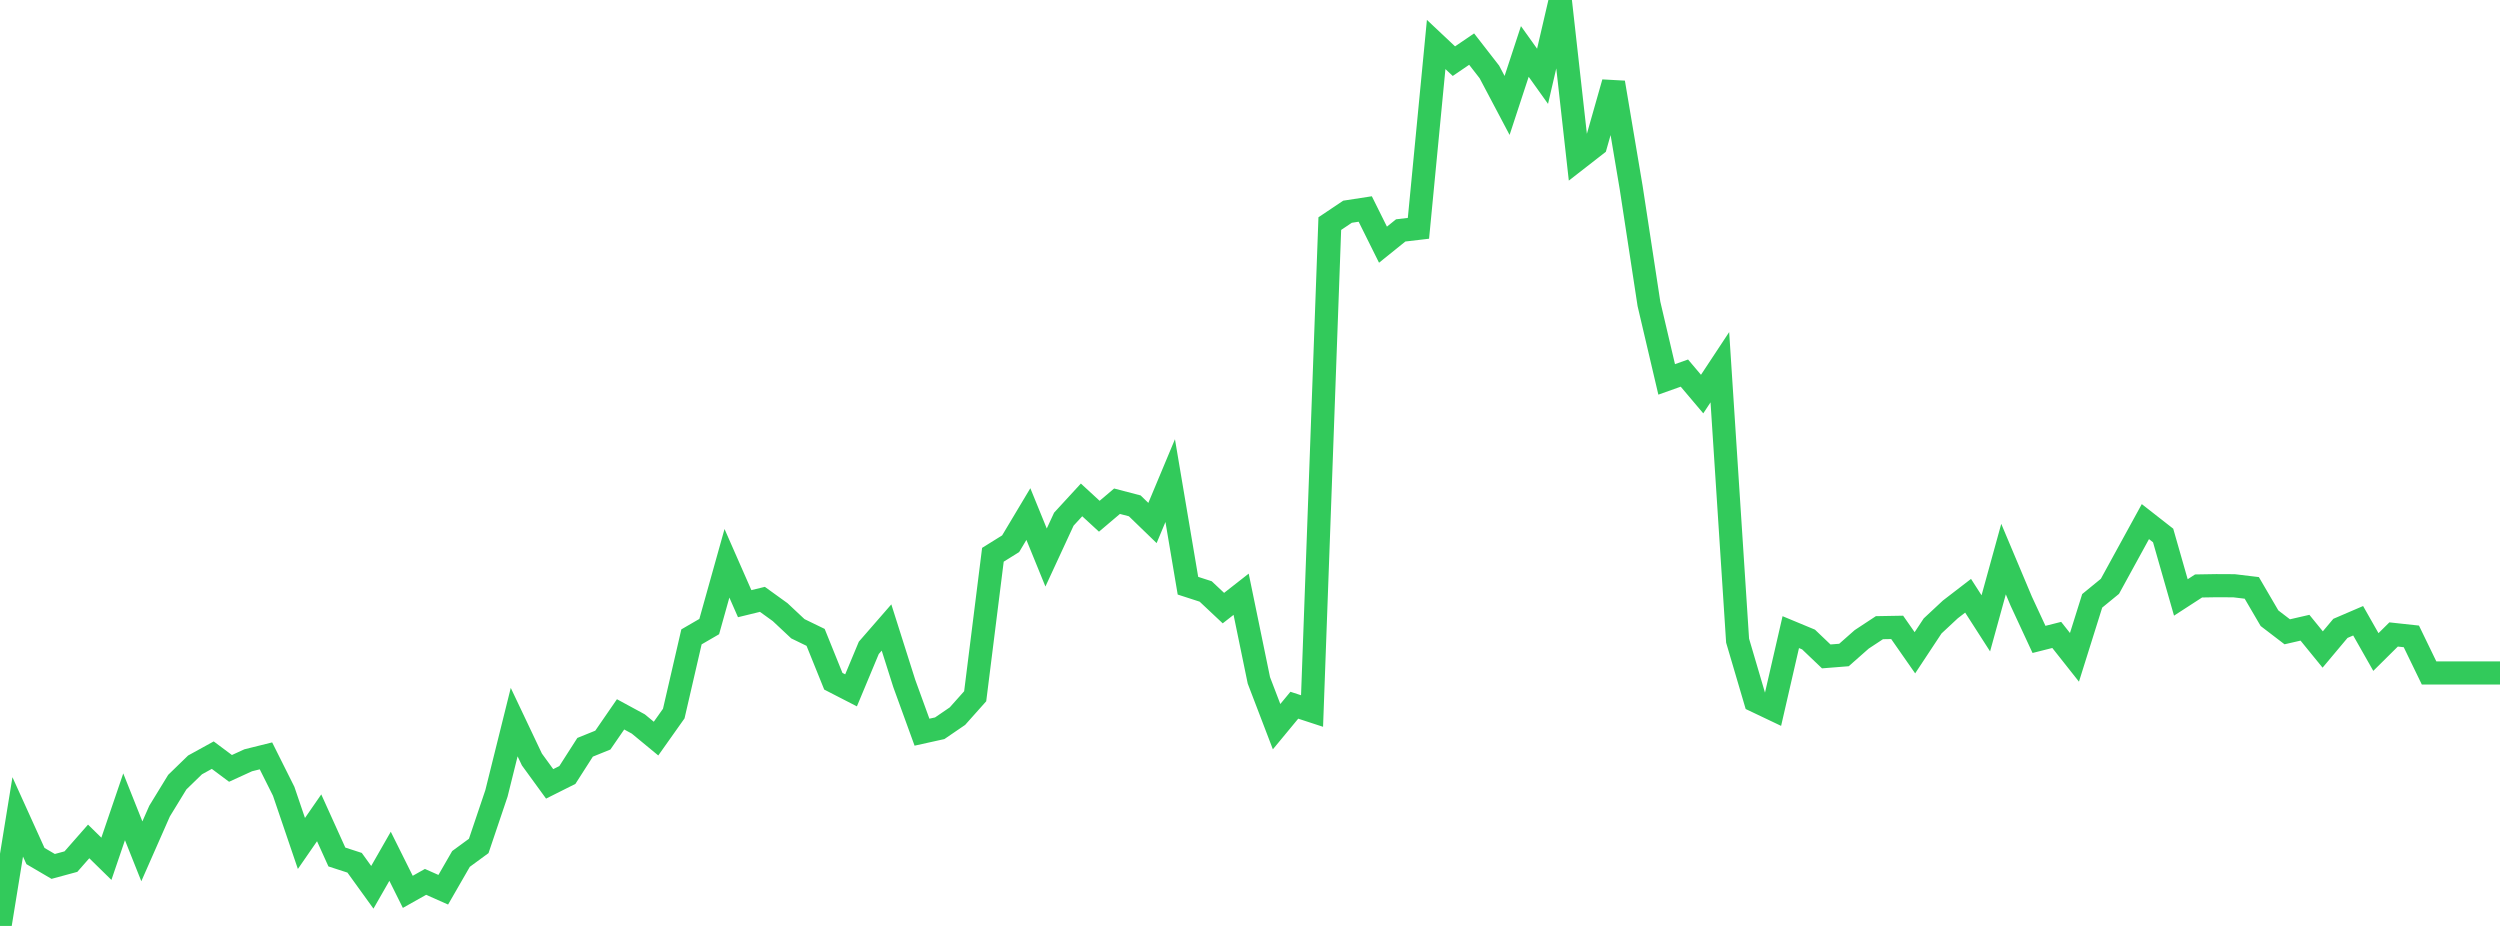 <?xml version="1.0" standalone="no"?>
<!DOCTYPE svg PUBLIC "-//W3C//DTD SVG 1.1//EN" "http://www.w3.org/Graphics/SVG/1.1/DTD/svg11.dtd">

<svg width="135" height="50" viewBox="0 0 135 50" preserveAspectRatio="none" 
  xmlns="http://www.w3.org/2000/svg"
  xmlns:xlink="http://www.w3.org/1999/xlink">


<polyline points="0.0, 50.0 0.957, 44.111 1.915, 46.226 2.872, 46.787 3.83, 46.527 4.787, 45.437 5.745, 46.375 6.702, 43.567 7.66, 45.971 8.617, 43.799 9.574, 42.235 10.532, 41.305 11.489, 40.778 12.447, 41.493 13.404, 41.055 14.362, 40.817 15.319, 42.73 16.277, 45.547 17.234, 44.162 18.191, 46.278 19.149, 46.589 20.106, 47.914 21.064, 46.239 22.021, 48.16 22.979, 47.621 23.936, 48.046 24.894, 46.382 25.851, 45.681 26.809, 42.842 27.766, 38.994 28.723, 41.012 29.681, 42.329 30.638, 41.849 31.596, 40.353 32.553, 39.966 33.511, 38.575 34.468, 39.094 35.426, 39.885 36.383, 38.533 37.34, 34.391 38.298, 33.835 39.255, 30.418 40.213, 32.598 41.17, 32.365 42.128, 33.056 43.085, 33.953 44.043, 34.418 45.0, 36.787 45.957, 37.279 46.915, 34.984 47.872, 33.885 48.83, 36.905 49.787, 39.538 50.745, 39.326 51.702, 38.672 52.66, 37.598 53.617, 29.958 54.574, 29.362 55.532, 27.759 56.489, 30.106 57.447, 28.036 58.404, 26.995 59.362, 27.877 60.319, 27.066 61.277, 27.316 62.234, 28.242 63.191, 25.953 64.149, 31.628 65.106, 31.938 66.064, 32.838 67.021, 32.089 67.979, 36.739 68.936, 39.24 69.894, 38.082 70.851, 38.395 71.809, 12.075 72.766, 11.433 73.723, 11.286 74.681, 13.213 75.638, 12.442 76.596, 12.329 77.553, 2.402 78.511, 3.303 79.468, 2.651 80.426, 3.884 81.383, 5.694 82.34, 2.778 83.298, 4.12 84.255, 0.0 85.213, 8.574 86.17, 7.829 87.128, 4.458 88.085, 10.14 89.043, 16.409 90.0, 20.488 90.957, 20.147 91.915, 21.28 92.872, 19.83 93.83, 34.594 94.787, 37.842 95.745, 38.298 96.702, 34.135 97.66, 34.533 98.617, 35.446 99.574, 35.37 100.532, 34.525 101.489, 33.895 102.447, 33.878 103.404, 35.25 104.362, 33.8 105.319, 32.908 106.277, 32.171 107.234, 33.661 108.191, 30.191 109.149, 32.467 110.106, 34.528 111.064, 34.286 112.021, 35.496 112.979, 32.445 113.936, 31.662 114.894, 29.913 115.851, 28.167 116.809, 28.916 117.766, 32.262 118.723, 31.642 119.681, 31.626 120.638, 31.631 121.596, 31.746 122.553, 33.384 123.511, 34.117 124.468, 33.897 125.426, 35.073 126.383, 33.932 127.34, 33.521 128.298, 35.209 129.255, 34.261 130.213, 34.365 131.17, 36.34 132.128, 36.34 133.085, 36.34 134.043, 36.34 135.0, 36.34" fill="none" stroke="#32ca5b" stroke-width="1.25"/>

</svg>